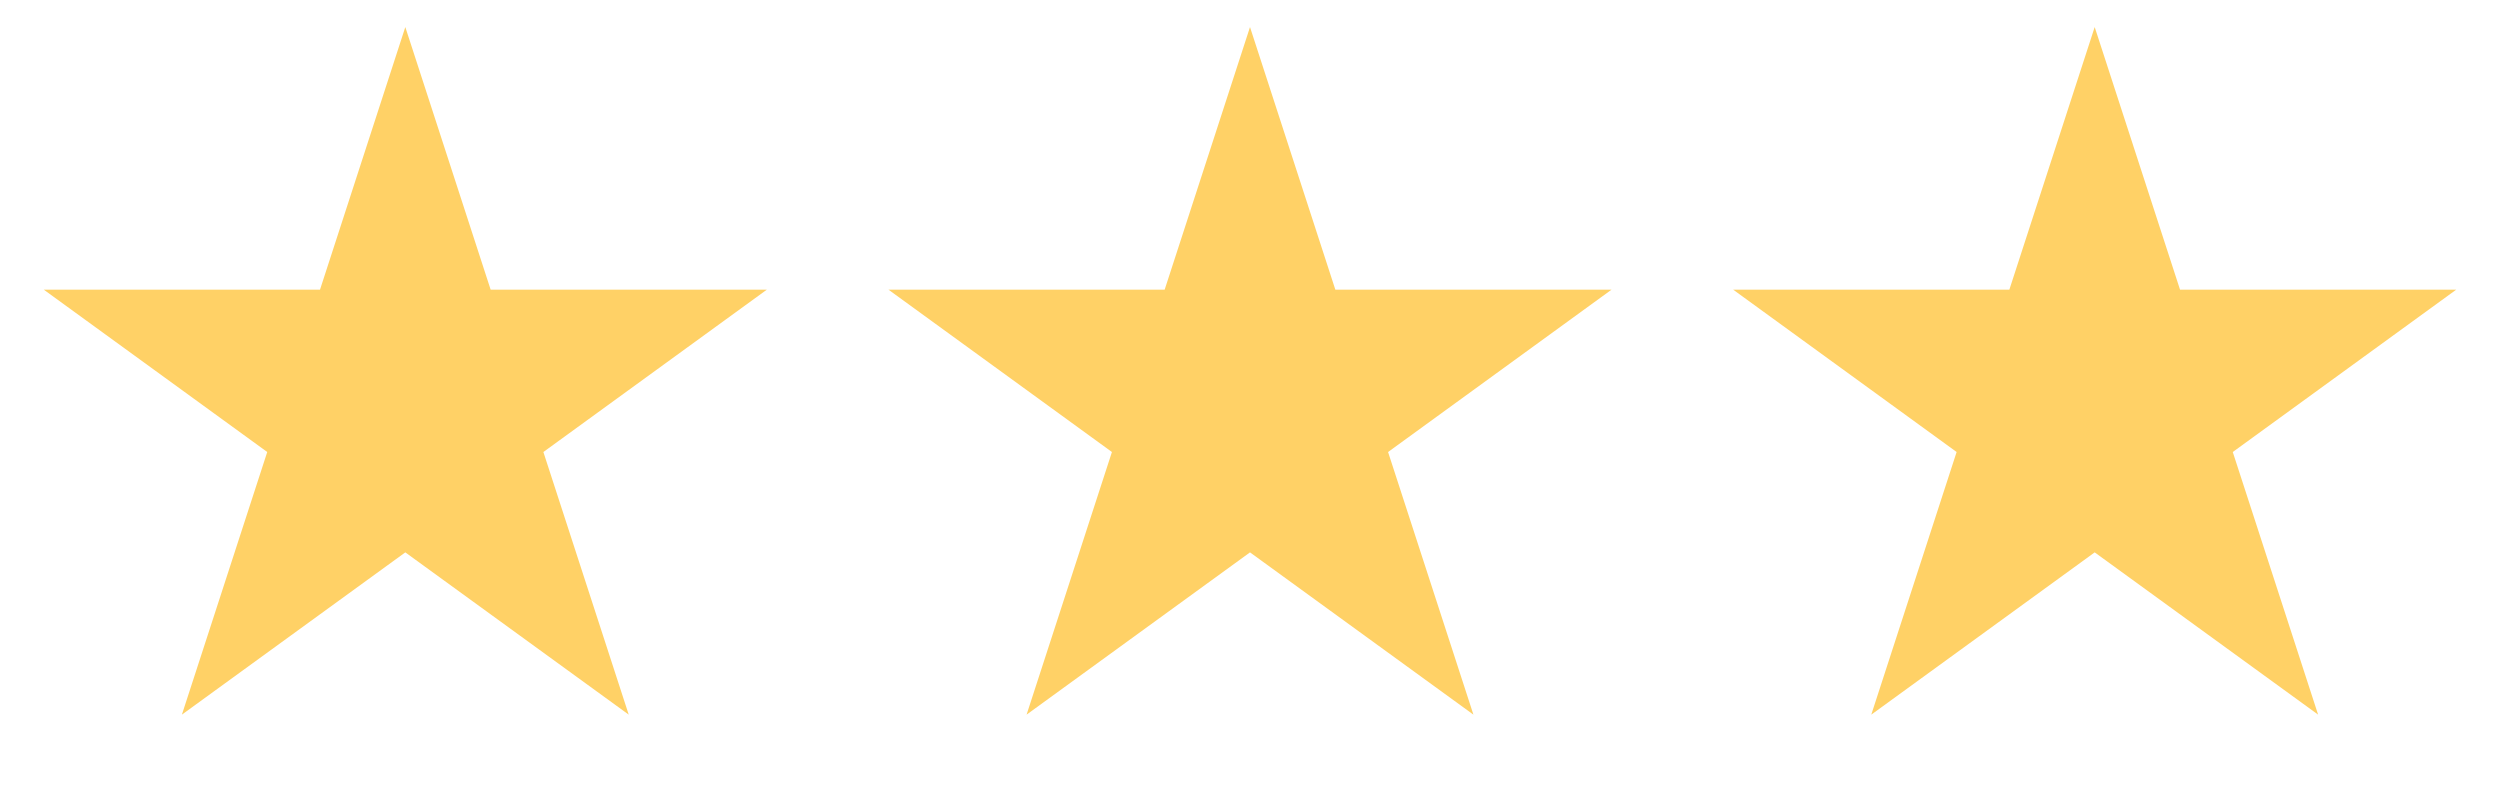 <svg width="57" height="18" viewBox="0 0 57 18" fill="none" xmlns="http://www.w3.org/2000/svg">
<path d="M9.241 0.617L11.187 6.605L17.483 6.605L12.389 10.306L14.335 16.294L9.241 12.594L4.147 16.294L6.093 10.306L0.999 6.605L7.296 6.605L9.241 0.617Z" fill="#FFD166"/>
<path d="M28.5 0.617L30.446 6.605L36.742 6.605L31.648 10.306L33.594 16.294L28.5 12.594L23.406 16.294L25.352 10.306L20.258 6.605L26.554 6.605L28.5 0.617Z" fill="#FFD166"/>
<path d="M47.759 0.617L49.705 6.605L56.001 6.605L50.907 10.306L52.853 16.294L47.759 12.594L42.665 16.294L44.611 10.306L39.517 6.605L45.813 6.605L47.759 0.617Z" fill="#FFD166"/>
</svg>
